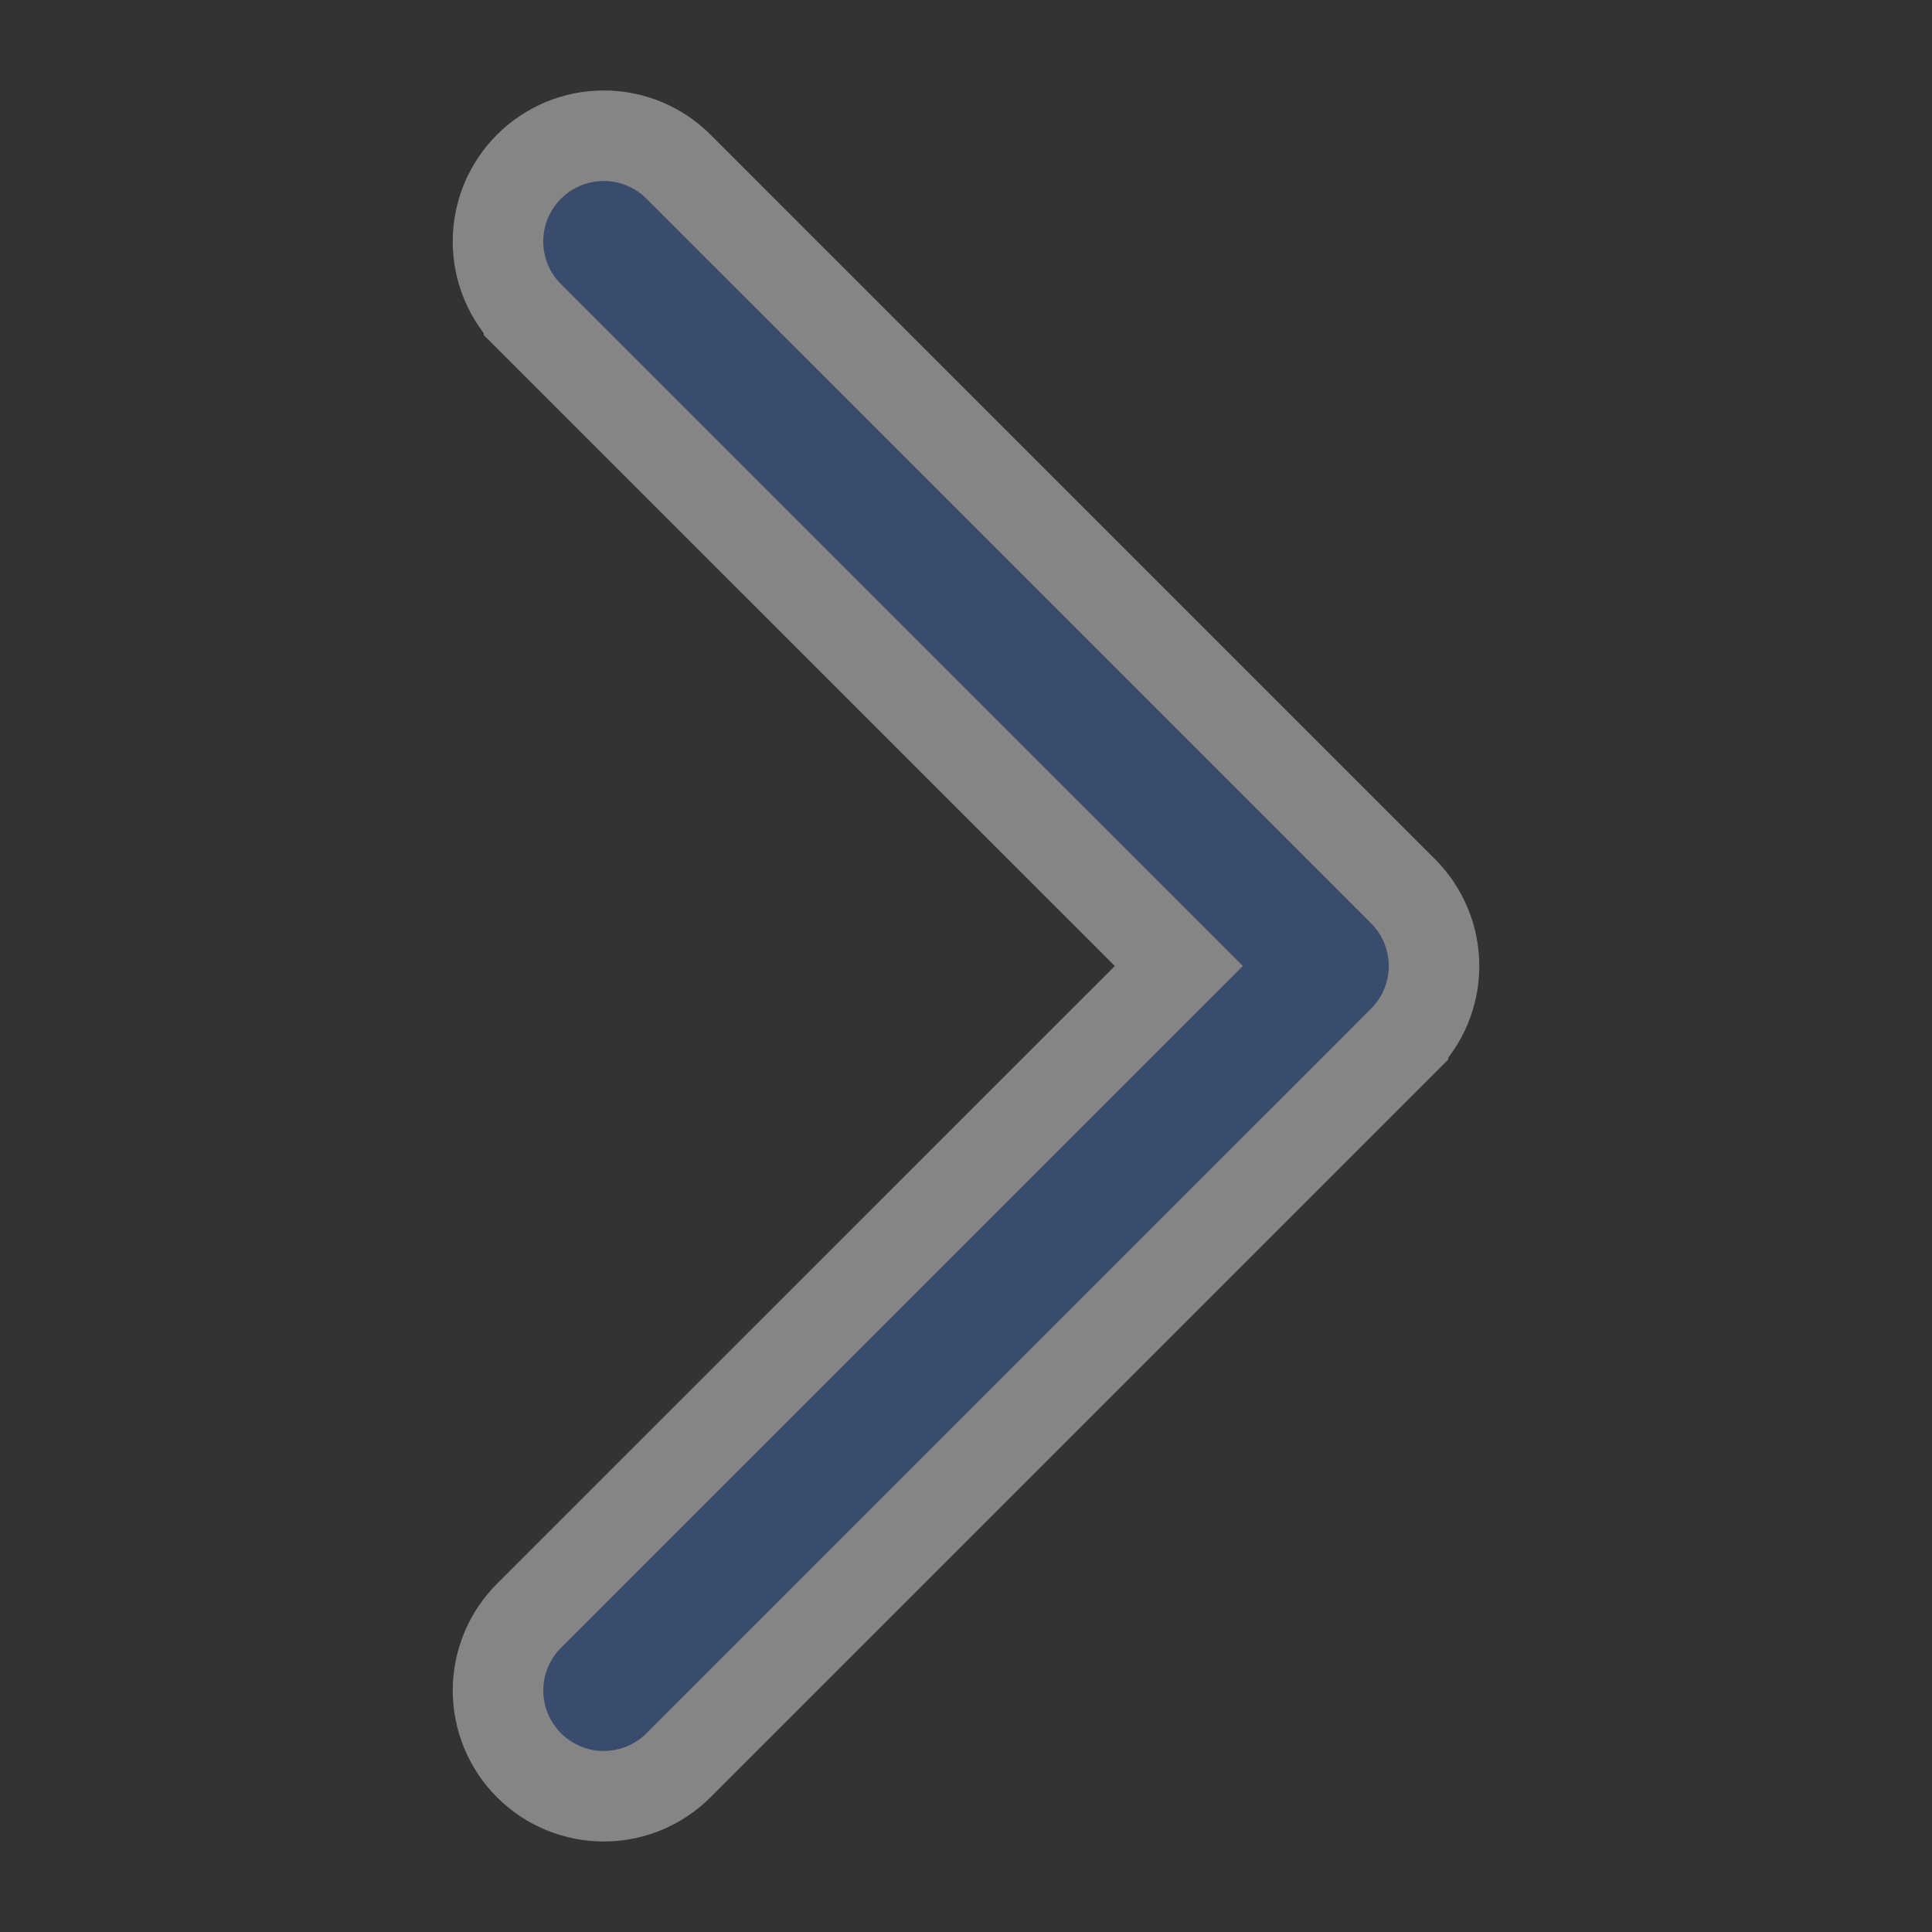 <svg width="64" height="64" viewBox="0 0 64 64" fill="none" xmlns="http://www.w3.org/2000/svg">
<rect x="0" y="0" width="64" height="64" fill="#333333" stroke="none"/>
<path fill-rule="evenodd" clip-rule="evenodd" d="M18.584 6.584C18.398 6.769 18.25 6.99 18.149 7.233C18.049 7.476 17.997 7.737 17.997 8C17.997 8.263 18.049 8.523 18.149 8.766C18.25 9.009 18.398 9.23 18.584 9.416L41.172 32L18.584 54.584C18.209 54.959 17.998 55.469 17.998 56C17.998 56.531 18.209 57.04 18.584 57.416C18.96 57.791 19.469 58.002 20 58.002C20.531 58.002 21.041 57.791 21.416 57.416L45.416 33.416C45.603 33.23 45.75 33.009 45.851 32.766C45.952 32.523 46.004 32.263 46.004 32C46.004 31.737 45.952 31.476 45.851 31.233C45.75 30.99 45.603 30.77 45.416 30.584L21.416 6.584C21.23 6.397 21.01 6.25 20.767 6.149C20.524 6.048 20.263 5.996 20 5.996C19.737 5.996 19.477 6.048 19.234 6.149C18.991 6.25 18.77 6.397 18.584 6.584Z" fill="#4472C4" fill-opacity="0.4"/>
<path d="M16.764 6.658C16.94 6.234 17.198 5.848 17.524 5.523C17.849 5.198 18.234 4.94 18.659 4.763C19.084 4.587 19.54 4.496 20 4.496C20.461 4.496 20.917 4.587 21.342 4.763C21.767 4.94 22.153 5.198 22.478 5.524C22.478 5.524 22.478 5.524 22.478 5.524L46.476 29.522C46.476 29.522 46.476 29.522 46.476 29.522C46.802 29.847 47.06 30.233 47.237 30.658C47.413 31.084 47.504 31.539 47.504 32C47.504 32.46 47.413 32.916 47.237 33.341C47.06 33.766 46.802 34.152 46.476 34.477C46.476 34.477 46.476 34.478 46.476 34.478L22.477 58.476C21.82 59.133 20.929 59.502 20 59.502C19.071 59.502 18.18 59.133 17.524 58.476C16.867 57.819 16.498 56.929 16.498 56C16.498 55.071 16.867 54.18 17.524 53.523L17.524 53.523L39.051 32L17.525 10.478C17.525 10.478 17.525 10.477 17.525 10.477C17.199 10.152 16.94 9.766 16.764 9.341C16.588 8.916 16.497 8.46 16.497 8C16.497 7.539 16.588 7.083 16.764 6.658Z" stroke="white" stroke-opacity="0.4" stroke-width="3"/>
</svg>
